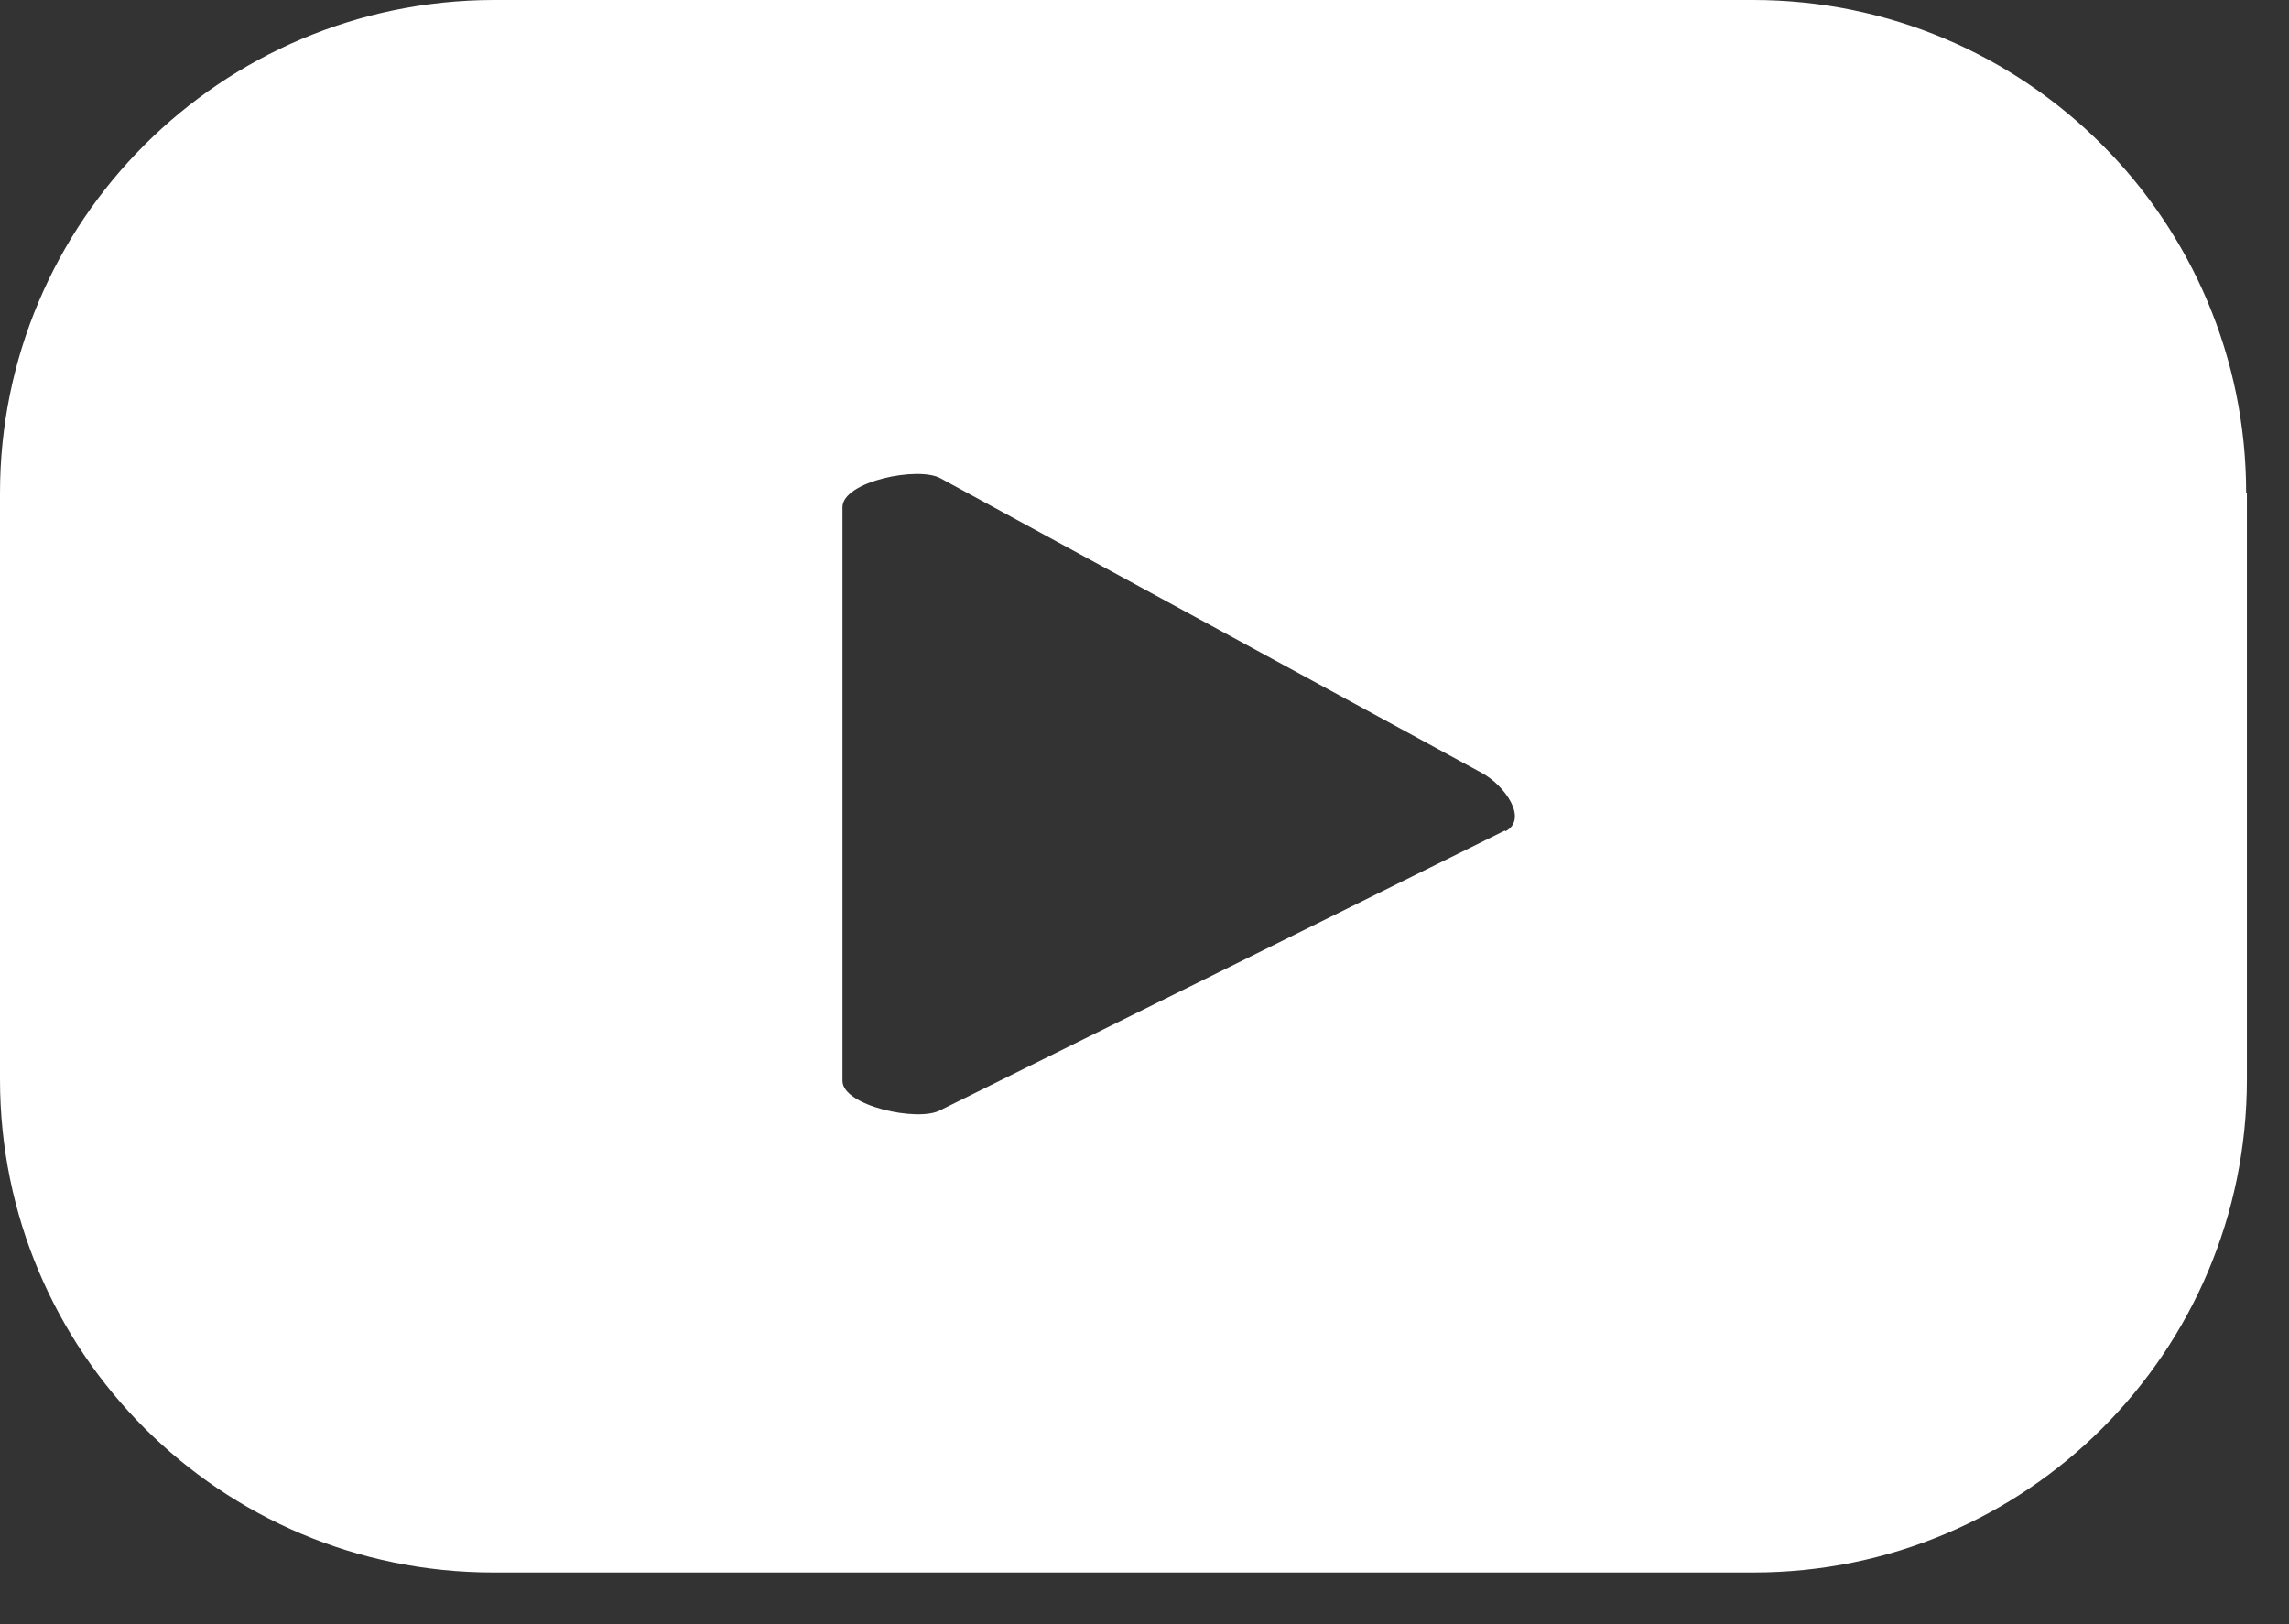 <svg width="31" height="22" viewBox="0 0 31 22" fill="none" xmlns="http://www.w3.org/2000/svg">
<rect x="0" y="0" width="31" height="22" fill="#333333" stroke="none"/>
<path d="M30.42 6.68C30.42 2.99 27.43 0 23.74 0H6.68C2.99 0.01 0 3 0 6.68V14.62C0 18.31 2.99 21.3 6.68 21.3H23.75C27.44 21.3 30.43 18.31 30.43 14.62V6.68H30.42ZM20.38 11.25L12.73 15.04C12.43 15.2 11.41 14.98 11.41 14.64V6.87C11.41 6.52 12.44 6.31 12.74 6.48L20.07 10.47C20.38 10.64 20.7 11.09 20.39 11.26L20.38 11.25Z" fill="white"/>
</svg>
